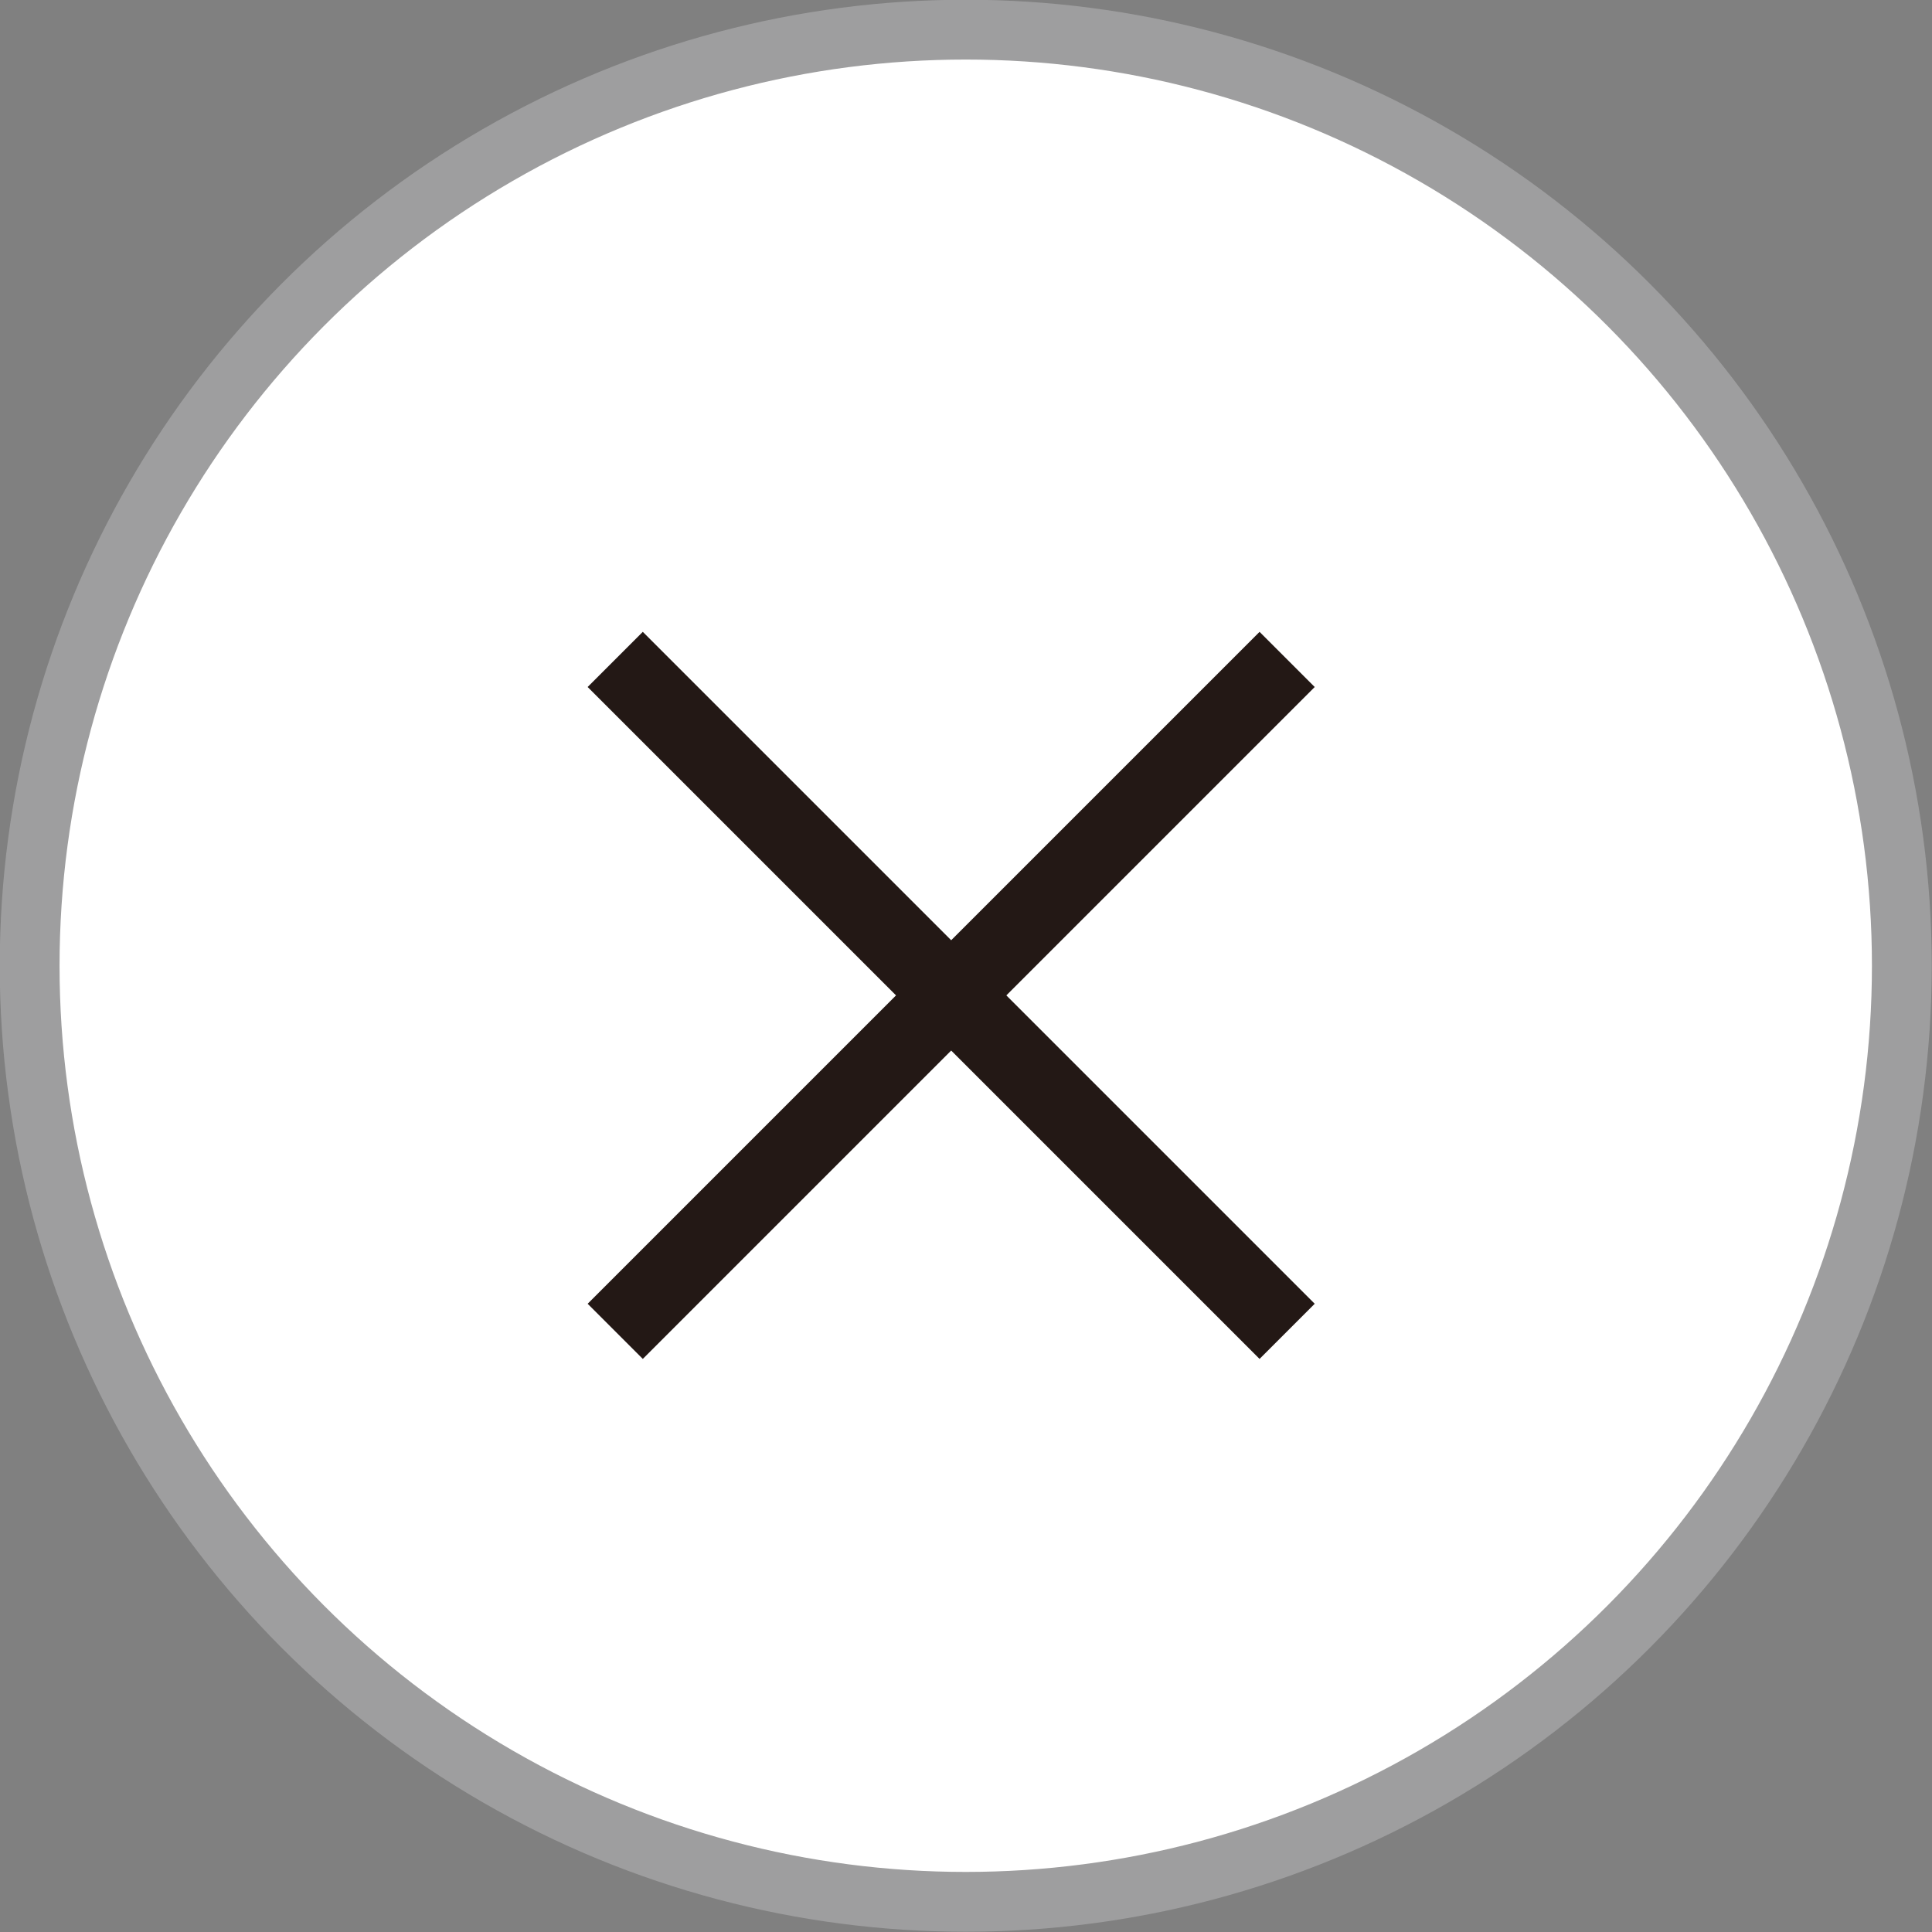 <?xml version="1.0" encoding="UTF-8"?><svg id="b" xmlns="http://www.w3.org/2000/svg" viewBox="0 0 37.15 37.15"><rect x="0" y="0" width="37.15" height="37.15" fill="#808080" stroke="none"/><g id="c"><g><circle cx="18.57" cy="18.57" r="18" style="fill:#fff; stroke:#9e9e9f; stroke-miterlimit:10; stroke-width:1.15px;"/><g><line x1="11.83" y1="12.68" x2="24.75" y2="25.6" style="fill:#fff; stroke:#231815; stroke-miterlimit:10; stroke-width:1.5px;"/><line x1="24.75" y1="12.68" x2="11.83" y2="25.6" style="fill:#fff; stroke:#231815; stroke-miterlimit:10; stroke-width:1.5px;"/></g></g></g></svg>
